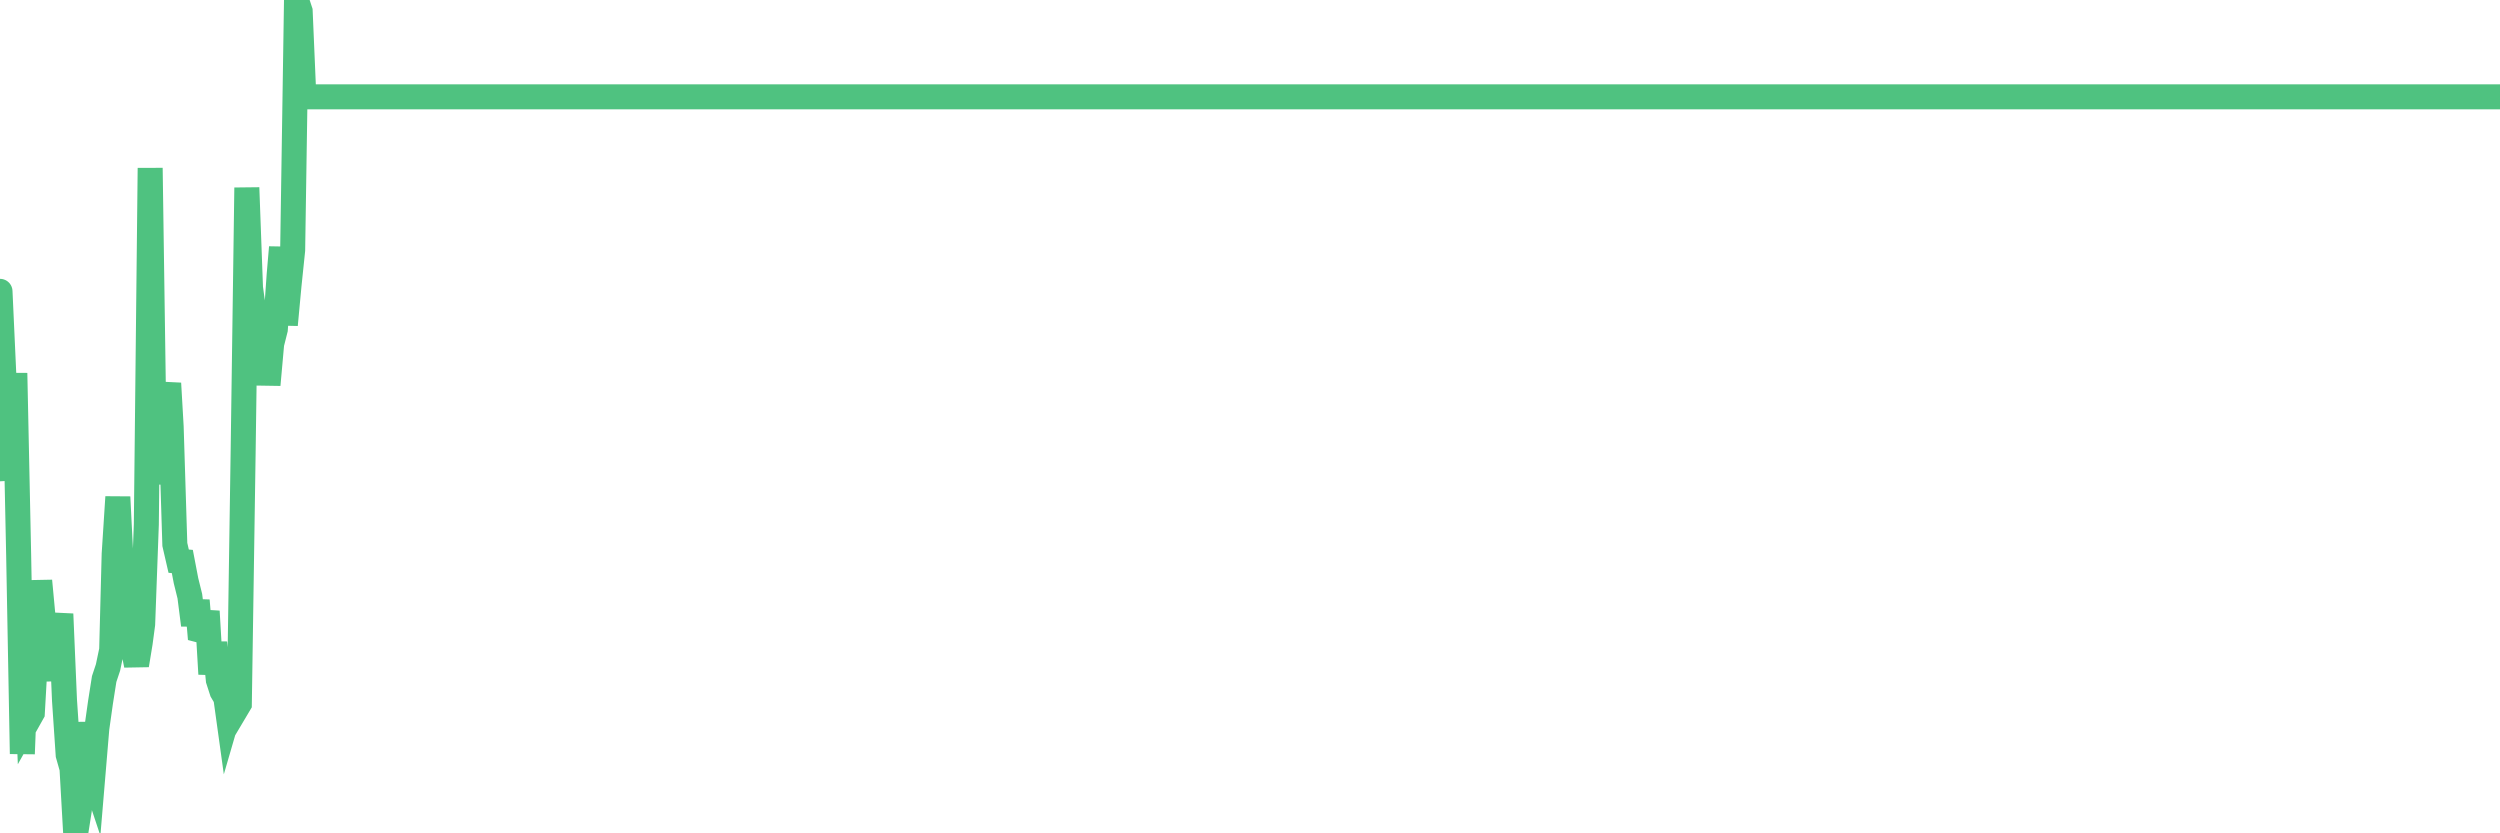 <?xml version="1.0"?><svg width="150px" height="50px" xmlns="http://www.w3.org/2000/svg" xmlns:xlink="http://www.w3.org/1999/xlink"> <polyline fill="none" stroke="#4fc280" stroke-width="1.5px" stroke-linecap="round" stroke-miterlimit="5" points="0.00,17.48 0.22,22.30 0.45,27.33 0.67,28.77 0.89,22.39 1.12,33.34 1.34,45.23 1.56,39.56 1.71,43.18 1.94,42.77 2.16,38.90 2.38,34.85 2.60,37.20 2.83,40.07 3.05,38.30 3.27,40.83 3.42,38.48 3.65,36.84 3.87,42.02 4.09,45.29 4.32,46.10 4.54,50.00 4.76,48.60 4.99,45.34 5.14,43.37 5.36,45.78 5.58,46.44 5.81,43.70 6.03,42.14 6.25,40.74 6.48,40.05 6.70,39.00 6.85,33.24 7.07,29.82 7.29,34.20 7.52,35.35 7.74,37.16 7.96,38.77 8.19,39.91 8.41,38.57 8.56,37.45 8.78,31.46 9.01,10.08 9.23,25.29 9.45,29.01 9.68,26.97 9.90,24.41 10.12,23.00 10.27,25.61 10.49,32.67 10.72,33.67 10.94,33.69 11.16,34.84 11.39,35.77 11.61,37.50 11.83,36.03 11.98,37.81 12.21,37.87 12.43,36.68 12.65,40.44 12.88,38.56 13.10,40.80 13.32,41.48 13.55,41.87 13.69,42.88 13.92,42.09 14.14,42.60 14.36,42.23 14.59,27.00 14.81,11.26 15.03,17.26 15.26,18.96 15.41,21.79 15.63,20.81 15.85,19.06 16.08,23.09 16.30,20.63 16.52,19.76 16.75,16.48 16.89,14.84 17.12,19.49 17.34,17.13 17.56,15.01 17.79,0.00 18.01,0.67 18.23,5.81 18.46,5.81 18.61,5.81 18.83,5.81 19.05,5.81 19.28,5.81 19.50,5.81 19.72,5.81 19.95,5.81 20.17,5.81 20.32,5.81 20.54,5.81 20.76,5.81 20.99,5.81 21.21,5.81 21.43,5.81 21.66,5.81 21.88,5.81 22.03,5.81 22.25,5.81 22.48,5.81 22.70,5.81 22.92,5.81 23.15,5.81 23.37,5.81 23.59,5.81 23.74,5.81 23.97,5.81 24.19,5.81 24.41,5.81 24.64,5.81 24.86,5.81 25.08,5.81 25.30,5.81 25.45,5.81 25.68,5.81 25.90,5.81 26.12,5.81 26.35,5.81 26.57,5.81 26.79,5.81 27.02,5.81 27.17,5.81 27.39,5.81 27.61,5.81 27.84,5.81 28.06,5.81 28.28,5.81 28.51,5.81 28.73,5.81 28.88,5.81 29.10,5.81 29.32,5.81 29.55,5.81 29.77,5.81 29.99,5.81 30.22,5.81 30.44,5.81 30.59,5.81 30.81,5.81 31.04,5.81 31.26,5.81 31.48,5.81 31.71,5.81 31.93,5.81 32.08,5.81 32.30,5.81 32.52,5.81 32.75,5.81 32.97,5.81 33.19,5.81 33.42,5.81 33.64,5.81 33.79,5.81 34.01,5.81 34.24,5.81 34.46,5.81 34.68,5.81 34.91,5.81 35.13,5.81 35.35,5.81 35.50,5.81 35.72,5.81 35.95,5.81 36.17,5.81 36.39,5.81 36.62,5.81 36.84,5.81 37.06,5.81 37.21,5.81 37.44,5.81 37.66,5.81 37.88,5.81 38.11,5.81 38.33,5.81 38.55,5.81 38.78,5.81 38.92,5.81 39.15,5.81 39.37,5.81 39.59,5.81 39.82,5.81 40.04,5.81 40.26,5.81 40.49,5.81 40.64,5.81 40.86,5.81 41.08,5.81 41.31,5.81 41.53,5.81 41.75,5.81 41.98,5.81 42.20,5.81 42.35,5.81 42.57,5.81 42.80,5.81 43.02,5.81 43.24,5.81 43.46,5.81 43.69,5.81 43.91,5.81 44.06,5.81 44.28,5.81 44.51,5.81 44.73,5.81 44.95,5.81 45.18,5.81 45.40,5.81 45.62,5.81 45.77,5.81 46.00,5.81 46.22,5.81 46.44,5.81 46.67,5.81 46.89,5.81 47.11,5.81 47.34,5.81 47.48,5.81 47.71,5.81 47.93,5.81 48.15,5.81 48.38,5.81 48.60,5.81 48.82,5.81 48.97,5.81 49.20,5.81 49.42,5.81 49.64,5.81 49.87,5.81 50.09,5.81 50.31,5.81 50.54,5.81 50.68,5.81 50.91,5.81 51.13,5.81 51.35,5.81 51.58,5.81 51.80,5.81 52.02,5.81 52.25,5.81 52.40,5.81 52.62,5.81 52.84,5.81 53.07,5.81 53.29,5.81 53.51,5.81 53.74,5.81 53.96,5.81 54.11,5.81 54.33,5.81 54.55,5.81 54.78,5.81 55.00,5.81 55.22,5.81 55.45,5.81 55.67,5.81 55.82,5.81 56.04,5.81 56.27,5.81 56.49,5.81 56.71,5.81 56.94,5.81 57.16,5.81 57.38,5.81 57.53,5.81 57.75,5.81 57.98,5.81 58.20,5.81 58.42,5.81 58.65,5.81 58.87,5.81 59.09,5.81 59.24,5.81 59.47,5.81 59.69,5.81 59.91,5.81 60.14,5.81 60.36,5.81 60.58,5.81 60.81,5.81 60.96,5.81 61.18,5.81 61.40,5.81 61.62,5.81 61.85,5.81 62.07,5.81 62.29,5.81 62.52,5.81 62.67,5.81 62.89,5.81 63.11,5.81 63.34,5.81 63.56,5.81 63.78,5.81 64.01,5.81 64.16,5.81 64.38,5.81 64.60,5.81 64.83,5.81 65.05,5.81 65.27,5.81 65.50,5.81 65.72,5.81 65.87,5.81 66.09,5.81 66.31,5.81 66.54,5.81 66.76,5.81 66.98,5.81 67.21,5.81 67.43,5.81 67.58,5.81 67.80,5.81 68.03,5.81 68.25,5.81 68.47,5.81 68.70,5.81 68.92,5.81 69.14,5.81 69.29,5.81 69.51,5.81 69.74,5.81 69.96,5.81 70.18,5.81 70.41,5.81 70.63,5.81 70.85,5.81 71.00,5.81 71.23,5.81 71.45,5.81 71.67,5.81 71.90,5.81 72.12,5.81 72.34,5.81 72.57,5.81 72.71,5.81 72.94,5.81 73.16,5.81 73.38,5.81 73.61,5.81 73.83,5.81 74.05,5.81 74.28,5.81 74.43,5.81 74.65,5.81 74.87,5.81 75.10,5.81 75.32,5.81 75.54,5.81 75.77,5.81 75.99,5.81 76.14,5.81 76.36,5.81 76.58,5.81 76.81,5.81 77.03,5.81 77.25,5.81 77.48,5.81 77.70,5.81 77.85,5.81 78.07,5.81 78.30,5.81 78.52,5.81 78.74,5.81 78.97,5.81 79.19,5.81 79.41,5.81 79.56,5.81 79.78,5.81 80.01,5.81 80.23,5.81 80.45,5.81 80.68,5.81 80.90,5.81 81.05,5.81 81.27,5.81 81.50,5.81 81.72,5.81 81.94,5.81 82.17,5.81 82.39,5.81 82.61,5.81 82.76,5.81 82.99,5.81 83.21,5.81 83.43,5.81 83.66,5.81 83.88,5.81 84.10,5.81 84.32,5.81 84.47,5.81 84.70,5.81 84.92,5.81 85.14,5.81 85.37,5.81 85.59,5.81 85.81,5.81 86.04,5.81 86.19,5.81 86.41,5.81 86.63,5.81 86.86,5.81 87.08,5.81 87.30,5.81 87.53,5.81 87.75,5.81 87.90,5.81 88.12,5.81 88.34,5.81 88.57,5.81 88.79,5.81 89.01,5.81 89.24,5.81 89.46,5.81 89.61,5.81 89.83,5.81 90.06,5.81 90.28,5.81 90.50,5.81 90.73,5.81 90.95,5.81 91.17,5.81 91.32,5.81 91.54,5.81 91.77,5.81 91.99,5.81 92.21,5.81 92.44,5.81 92.66,5.81 92.88,5.81 93.03,5.81 93.26,5.81 93.48,5.81 93.70,5.81 93.93,5.81 94.15,5.81 94.37,5.81 94.60,5.81 94.74,5.81 94.97,5.81 95.19,5.81 95.41,5.81 95.64,5.81 95.86,5.81 96.08,5.81 96.23,5.81 96.46,5.81 96.68,5.81 96.90,5.81 97.13,5.81 97.35,5.81 97.57,5.81 97.80,5.81 97.94,5.81 98.17,5.81 98.39,5.81 98.61,5.81 98.84,5.81 99.06,5.81 99.28,5.81 99.51,5.81 99.66,5.81 99.88,5.81 100.10,5.81 100.33,5.81 100.55,5.81 100.77,5.81 101.00,5.81 101.22,5.81 101.37,5.81 101.59,5.81 101.82,5.81 102.04,5.81 102.26,5.81 102.48,5.81 102.71,5.81 102.93,5.81 103.08,5.81 103.30,5.81 103.53,5.81 103.75,5.81 103.97,5.81 104.20,5.81 104.42,5.81 104.64,5.81 104.79,5.81 105.02,5.81 105.24,5.81 105.46,5.81 105.69,5.81 105.91,5.81 106.13,5.81 106.36,5.81 106.50,5.81 106.73,5.81 106.95,5.81 107.17,5.81 107.40,5.81 107.62,5.81 107.84,5.81 108.07,5.81 108.22,5.81 108.44,5.81 108.66,5.81 108.89,5.81 109.11,5.81 109.33,5.81 109.56,5.81 109.78,5.81 109.93,5.81 110.15,5.81 110.37,5.81 110.60,5.81 110.82,5.81 111.04,5.81 111.27,5.81 111.49,5.81 111.64,5.81 111.86,5.81 112.09,5.81 112.31,5.81 112.53,5.81 112.76,5.81 112.98,5.81 113.13,5.81 113.35,5.81 113.57,5.81 113.80,5.81 114.02,5.81 114.24,5.81 114.47,5.81 114.69,5.81 114.84,5.81 115.06,5.81 115.29,5.81 115.51,5.81 115.73,5.81 115.96,5.81 116.18,5.81 116.40,5.81 116.55,5.81 116.77,5.81 117.00,5.81 117.22,5.81 117.44,5.81 117.67,5.81 117.89,5.81 118.11,5.81 118.26,5.81 118.49,5.81 118.71,5.81 118.93,5.81 119.16,5.81 119.38,5.81 119.60,5.81 119.83,5.81 119.97,5.81 120.20,5.81 120.42,5.81 120.64,5.81 120.87,5.81 121.09,5.81 121.31,5.81 121.54,5.81 121.69,5.81 121.91,5.81 122.13,5.81 122.36,5.81 122.58,5.81 122.80,5.81 123.03,5.81 123.25,5.81 123.40,5.81 123.62,5.81 123.85,5.81 124.07,5.81 124.29,5.81 124.51,5.81 124.74,5.81 124.96,5.81 125.11,5.81 125.33,5.81 125.56,5.81 125.78,5.81 126.00,5.81 126.23,5.81 126.45,5.81 126.67,5.81 126.82,5.81 127.05,5.81 127.27,5.81 127.49,5.81 127.72,5.81 127.94,5.81 128.16,5.81 128.31,5.81 128.53,5.81 128.76,5.81 128.98,5.81 129.20,5.81 129.43,5.81 129.65,5.81 129.87,5.81 130.02,5.81 130.25,5.81 130.47,5.81 130.69,5.81 130.92,5.81 131.14,5.81 131.36,5.81 131.59,5.81 131.73,5.81 131.96,5.81 132.18,5.81 132.40,5.81 132.63,5.81 132.85,5.81 133.07,5.81 133.30,5.81 133.45,5.81 133.67,5.81 133.89,5.81 134.12,5.81 134.34,5.81 134.56,5.81 134.79,5.81 135.01,5.81 135.16,5.81 135.38,5.81 135.60,5.81 135.83,5.81 136.05,5.81 136.27,5.81 136.50,5.81 136.72,5.81 136.87,5.81 137.09,5.81 137.32,5.81 137.54,5.81 137.76,5.81 137.99,5.81 138.21,5.81 138.43,5.81 138.58,5.81 138.80,5.81 139.03,5.81 139.25,5.81 139.47,5.81 139.70,5.81 139.92,5.81 140.14,5.81 140.29,5.81 140.52,5.81 140.74,5.81 140.96,5.81 141.19,5.81 141.41,5.81 141.63,5.81 141.86,5.81 142.01,5.81 142.23,5.81 142.45,5.81 142.67,5.81 142.90,5.81 143.12,5.81 143.34,5.81 143.57,5.81 143.72,5.81 143.94,5.81 144.16,5.81 144.39,5.81 144.61,5.81 144.83,5.81 145.06,5.81 145.21,5.81 145.43,5.81 145.65,5.81 145.88,5.81 146.10,5.81 146.32,5.81 146.55,5.81 146.77,5.81 146.92,5.81 147.14,5.81 147.36,5.81 147.59,5.81 147.81,5.81 148.03,5.81 148.26,5.81 148.48,5.81 148.63,5.81 148.85,5.81 149.08,5.81 149.30,5.81 149.52,5.81 149.75,5.81 150.00,5.81 "/></svg>
